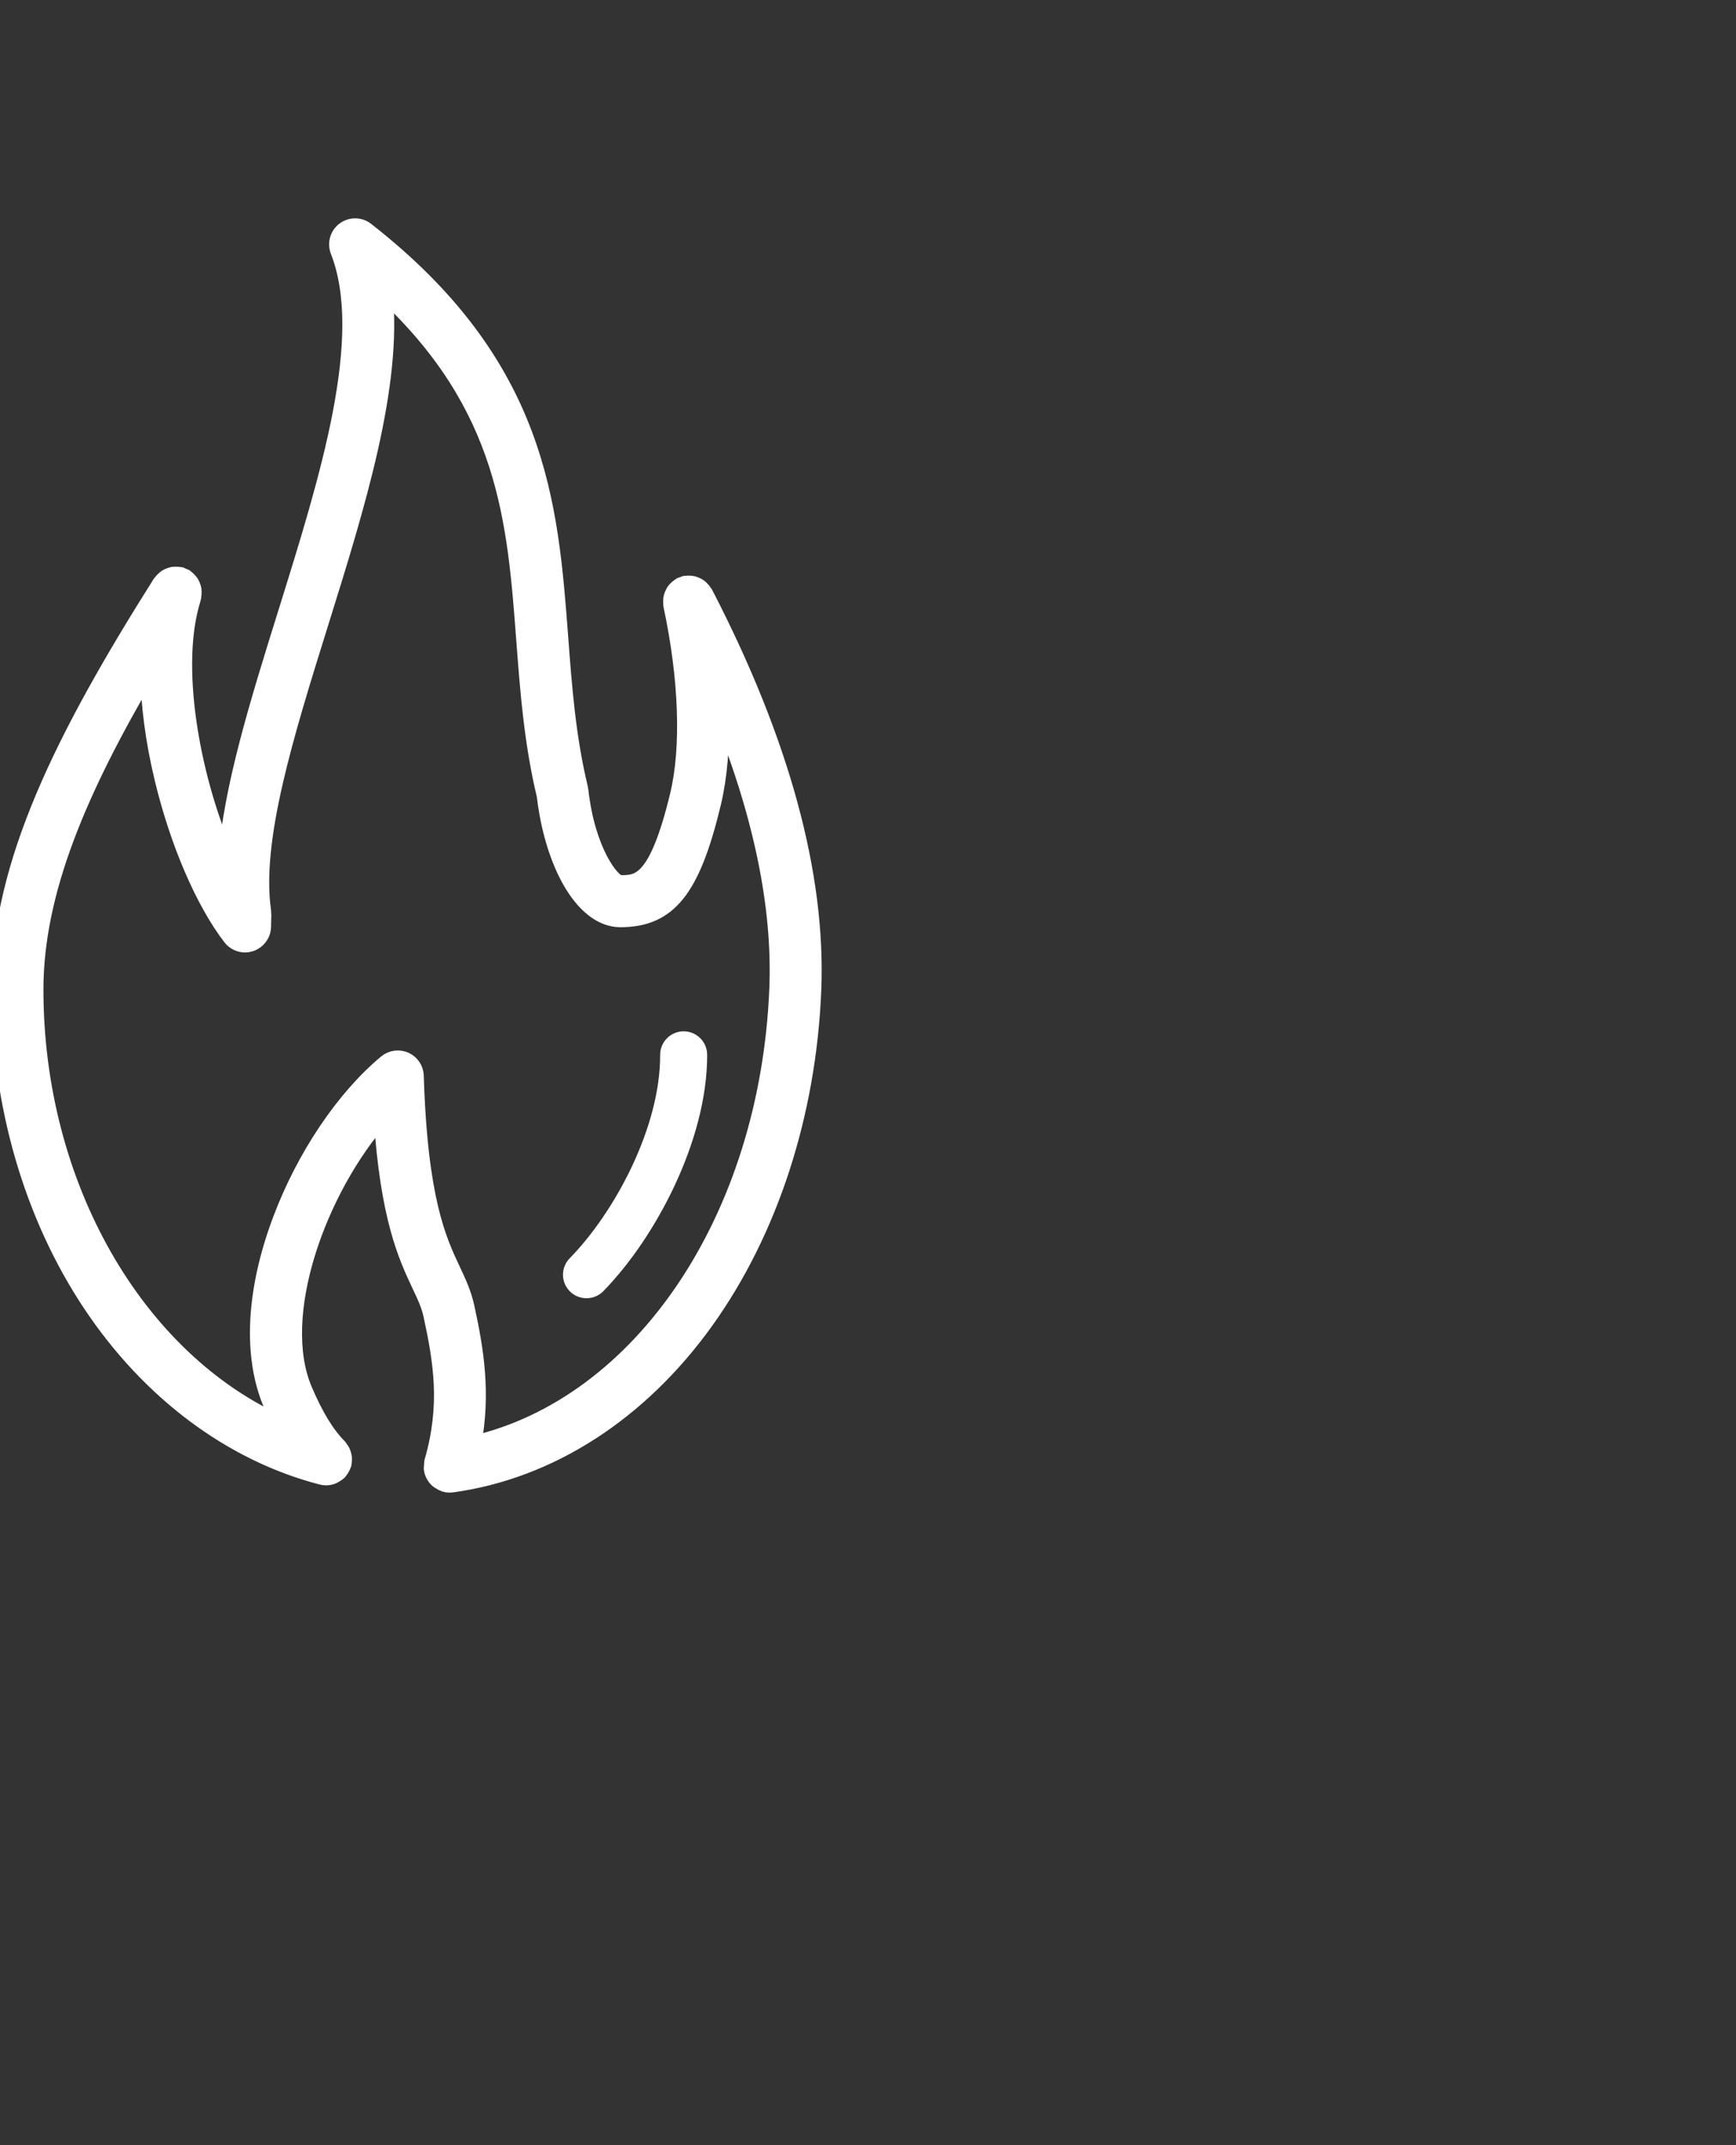 <svg width="51" height="63" viewBox="0 0 51 63" fill="none" xmlns="http://www.w3.org/2000/svg">
<rect x="0" y="0" width="51" height="63" fill="#333333" stroke="none"/>
<g clip-path="url(#clip0_5_67)">
<mask id="path-1-outside-1_5_67" maskUnits="userSpaceOnUse" x="-1" y="5.664" width="26" height="39" fill="black">
<rect fill="white" x="-1" y="5.664" width="26" height="39"/>
<path d="M20.523 30.978C20.532 33.416 19.031 36.227 17.544 37.745C17.458 37.833 17.344 37.876 17.23 37.876C17.119 37.876 17.008 37.834 16.922 37.751C16.749 37.581 16.746 37.302 16.916 37.129C18.277 35.74 19.652 33.182 19.645 30.98C19.644 30.738 19.84 30.54 20.083 30.539H20.084C20.326 30.539 20.523 30.735 20.524 30.977L20.523 30.978ZM23.876 29.081C23.728 32.711 22.607 36.158 20.72 38.789C18.788 41.483 16.146 43.185 13.28 43.58C13.257 43.583 13.234 43.585 13.212 43.585C13.211 43.585 13.211 43.585 13.21 43.585C13.21 43.585 13.209 43.585 13.209 43.585C13.162 43.585 13.115 43.578 13.069 43.565C13.062 43.562 13.058 43.557 13.051 43.555C13.008 43.541 12.969 43.518 12.931 43.493C12.915 43.482 12.897 43.475 12.883 43.464C12.788 43.385 12.721 43.273 12.703 43.142C12.703 43.14 12.703 43.139 12.703 43.138C12.698 43.104 12.707 43.07 12.709 43.035C12.712 43.001 12.708 42.967 12.717 42.934C12.717 42.933 12.717 42.931 12.717 42.93C13.195 41.27 12.987 39.994 12.688 38.615C12.623 38.318 12.503 38.064 12.351 37.742C11.951 36.893 11.42 35.764 11.227 32.778C9.335 34.922 7.991 38.636 8.927 40.83C9.254 41.596 9.586 42.14 9.943 42.495C9.959 42.51 9.965 42.53 9.978 42.546C10 42.575 10.021 42.602 10.037 42.634C10.052 42.663 10.06 42.693 10.069 42.725C10.078 42.757 10.085 42.787 10.088 42.82C10.091 42.855 10.087 42.889 10.083 42.925C10.08 42.946 10.085 42.966 10.079 42.987C10.076 42.999 10.068 43.008 10.065 43.02C10.057 43.043 10.046 43.065 10.035 43.087C10.016 43.124 9.994 43.157 9.968 43.189C9.96 43.199 9.957 43.211 9.947 43.22C9.94 43.227 9.93 43.23 9.923 43.236C9.89 43.267 9.852 43.29 9.813 43.31C9.796 43.319 9.781 43.33 9.764 43.336C9.708 43.357 9.65 43.37 9.589 43.371C9.587 43.371 9.586 43.371 9.585 43.371C9.585 43.371 9.584 43.371 9.583 43.371C9.54 43.371 9.497 43.366 9.454 43.355C6.804 42.669 4.398 40.87 2.678 38.287C0.951 35.693 0 32.416 0 29.06C0 25.38 1.892 21.627 4.734 17.125C4.74 17.116 4.749 17.111 4.755 17.103C4.776 17.073 4.801 17.051 4.827 17.027C4.851 17.005 4.873 16.983 4.899 16.966C4.927 16.949 4.957 16.939 4.988 16.928C5.019 16.916 5.049 16.903 5.081 16.897C5.112 16.892 5.142 16.894 5.174 16.894C5.21 16.894 5.244 16.895 5.28 16.903C5.29 16.905 5.3 16.903 5.31 16.905C5.334 16.913 5.352 16.929 5.374 16.939C5.396 16.949 5.42 16.951 5.441 16.964C5.45 16.97 5.455 16.979 5.463 16.985C5.492 17.006 5.515 17.032 5.54 17.058C5.561 17.082 5.583 17.103 5.599 17.13C5.617 17.158 5.627 17.188 5.639 17.219C5.65 17.25 5.663 17.279 5.668 17.311C5.674 17.342 5.671 17.373 5.671 17.405C5.671 17.441 5.671 17.475 5.663 17.511C5.66 17.52 5.663 17.531 5.66 17.541C5.64 17.612 5.619 17.686 5.598 17.761C5.052 19.771 5.664 22.984 6.662 25.234C6.813 23.148 7.597 20.628 8.42 17.993C9.662 14.014 10.946 9.899 9.955 7.364C9.871 7.148 9.941 6.904 10.126 6.766C10.311 6.627 10.566 6.63 10.748 6.772C15.839 10.743 16.145 14.799 16.442 18.721C16.551 20.171 16.664 21.671 17.024 23.151C17.026 23.162 17.023 23.173 17.025 23.184C17.027 23.195 17.034 23.204 17.035 23.215C17.231 24.994 17.965 25.953 18.223 25.953C18.756 25.953 19.308 25.953 19.933 23.356C20.27 21.956 20.198 19.92 19.737 17.769C19.734 17.758 19.738 17.747 19.737 17.735C19.732 17.699 19.733 17.665 19.735 17.63C19.737 17.598 19.738 17.567 19.746 17.537C19.754 17.504 19.768 17.476 19.782 17.446C19.796 17.416 19.809 17.388 19.828 17.361C19.847 17.336 19.87 17.315 19.893 17.293C19.919 17.269 19.944 17.246 19.975 17.227C19.985 17.221 19.991 17.212 20.001 17.206C20.023 17.195 20.045 17.195 20.067 17.187C20.088 17.179 20.106 17.165 20.13 17.16C20.141 17.158 20.152 17.162 20.164 17.16C20.199 17.155 20.233 17.157 20.268 17.159C20.3 17.161 20.332 17.162 20.362 17.17C20.394 17.178 20.422 17.192 20.452 17.206C20.482 17.22 20.511 17.233 20.538 17.253C20.563 17.271 20.583 17.294 20.605 17.318C20.63 17.344 20.653 17.369 20.671 17.4C20.677 17.41 20.687 17.416 20.693 17.427C22.944 21.776 24.015 25.697 23.876 29.081V29.081ZM22.852 29.04C22.951 26.618 22.382 23.883 21.163 20.883C21.193 21.898 21.116 22.819 20.929 23.597C20.32 26.126 19.637 26.98 18.222 26.98C17.68 26.98 17.153 26.562 16.738 25.805C16.379 25.15 16.126 24.285 16.02 23.366C15.647 21.815 15.53 20.282 15.418 18.799C15.152 15.274 14.899 11.928 11.281 8.57C11.579 11.316 10.473 14.856 9.398 18.299C8.375 21.577 7.409 24.672 7.715 26.77C7.717 26.786 7.711 26.8 7.712 26.815C7.713 26.831 7.72 26.844 7.72 26.86C7.716 26.977 7.713 27.097 7.711 27.218C7.707 27.436 7.565 27.627 7.358 27.695C7.305 27.712 7.252 27.721 7.198 27.721C7.042 27.721 6.89 27.649 6.791 27.52C5.987 26.472 5.239 24.731 4.79 22.863C4.519 21.737 4.382 20.663 4.37 19.688C2.323 23.162 1.025 26.172 1.025 29.061C1.025 34.836 3.997 39.938 8.268 41.845C8.172 41.655 8.077 41.453 7.984 41.234C7.381 39.82 7.48 37.899 8.262 35.824C8.959 33.972 10.117 32.251 11.358 31.22C11.509 31.095 11.718 31.066 11.897 31.146C12.076 31.227 12.193 31.402 12.199 31.598C12.31 35.248 12.87 36.437 13.279 37.305C13.444 37.656 13.6 37.987 13.69 38.399C13.961 39.648 14.171 40.905 13.887 42.424C18.854 41.283 22.575 35.803 22.852 29.04Z"/>
</mask>
<path d="M20.523 30.978C20.532 33.416 19.031 36.227 17.544 37.745C17.458 37.833 17.344 37.876 17.23 37.876C17.119 37.876 17.008 37.834 16.922 37.751C16.749 37.581 16.746 37.302 16.916 37.129C18.277 35.74 19.652 33.182 19.645 30.98C19.644 30.738 19.84 30.54 20.083 30.539H20.084C20.326 30.539 20.523 30.735 20.524 30.977L20.523 30.978ZM23.876 29.081C23.728 32.711 22.607 36.158 20.72 38.789C18.788 41.483 16.146 43.185 13.28 43.58C13.257 43.583 13.234 43.585 13.212 43.585C13.211 43.585 13.211 43.585 13.21 43.585C13.21 43.585 13.209 43.585 13.209 43.585C13.162 43.585 13.115 43.578 13.069 43.565C13.062 43.562 13.058 43.557 13.051 43.555C13.008 43.541 12.969 43.518 12.931 43.493C12.915 43.482 12.897 43.475 12.883 43.464C12.788 43.385 12.721 43.273 12.703 43.142C12.703 43.14 12.703 43.139 12.703 43.138C12.698 43.104 12.707 43.07 12.709 43.035C12.712 43.001 12.708 42.967 12.717 42.934C12.717 42.933 12.717 42.931 12.717 42.93C13.195 41.27 12.987 39.994 12.688 38.615C12.623 38.318 12.503 38.064 12.351 37.742C11.951 36.893 11.42 35.764 11.227 32.778C9.335 34.922 7.991 38.636 8.927 40.83C9.254 41.596 9.586 42.14 9.943 42.495C9.959 42.51 9.965 42.53 9.978 42.546C10 42.575 10.021 42.602 10.037 42.634C10.052 42.663 10.06 42.693 10.069 42.725C10.078 42.757 10.085 42.787 10.088 42.82C10.091 42.855 10.087 42.889 10.083 42.925C10.08 42.946 10.085 42.966 10.079 42.987C10.076 42.999 10.068 43.008 10.065 43.02C10.057 43.043 10.046 43.065 10.035 43.087C10.016 43.124 9.994 43.157 9.968 43.189C9.96 43.199 9.957 43.211 9.947 43.22C9.94 43.227 9.93 43.23 9.923 43.236C9.89 43.267 9.852 43.29 9.813 43.31C9.796 43.319 9.781 43.33 9.764 43.336C9.708 43.357 9.65 43.37 9.589 43.371C9.587 43.371 9.586 43.371 9.585 43.371C9.585 43.371 9.584 43.371 9.583 43.371C9.54 43.371 9.497 43.366 9.454 43.355C6.804 42.669 4.398 40.87 2.678 38.287C0.951 35.693 0 32.416 0 29.06C0 25.38 1.892 21.627 4.734 17.125C4.74 17.116 4.749 17.111 4.755 17.103C4.776 17.073 4.801 17.051 4.827 17.027C4.851 17.005 4.873 16.983 4.899 16.966C4.927 16.949 4.957 16.939 4.988 16.928C5.019 16.916 5.049 16.903 5.081 16.897C5.112 16.892 5.142 16.894 5.174 16.894C5.21 16.894 5.244 16.895 5.28 16.903C5.29 16.905 5.3 16.903 5.31 16.905C5.334 16.913 5.352 16.929 5.374 16.939C5.396 16.949 5.42 16.951 5.441 16.964C5.45 16.97 5.455 16.979 5.463 16.985C5.492 17.006 5.515 17.032 5.54 17.058C5.561 17.082 5.583 17.103 5.599 17.13C5.617 17.158 5.627 17.188 5.639 17.219C5.65 17.25 5.663 17.279 5.668 17.311C5.674 17.342 5.671 17.373 5.671 17.405C5.671 17.441 5.671 17.475 5.663 17.511C5.66 17.52 5.663 17.531 5.66 17.541C5.64 17.612 5.619 17.686 5.598 17.761C5.052 19.771 5.664 22.984 6.662 25.234C6.813 23.148 7.597 20.628 8.42 17.993C9.662 14.014 10.946 9.899 9.955 7.364C9.871 7.148 9.941 6.904 10.126 6.766C10.311 6.627 10.566 6.63 10.748 6.772C15.839 10.743 16.145 14.799 16.442 18.721C16.551 20.171 16.664 21.671 17.024 23.151C17.026 23.162 17.023 23.173 17.025 23.184C17.027 23.195 17.034 23.204 17.035 23.215C17.231 24.994 17.965 25.953 18.223 25.953C18.756 25.953 19.308 25.953 19.933 23.356C20.27 21.956 20.198 19.92 19.737 17.769C19.734 17.758 19.738 17.747 19.737 17.735C19.732 17.699 19.733 17.665 19.735 17.63C19.737 17.598 19.738 17.567 19.746 17.537C19.754 17.504 19.768 17.476 19.782 17.446C19.796 17.416 19.809 17.388 19.828 17.361C19.847 17.336 19.87 17.315 19.893 17.293C19.919 17.269 19.944 17.246 19.975 17.227C19.985 17.221 19.991 17.212 20.001 17.206C20.023 17.195 20.045 17.195 20.067 17.187C20.088 17.179 20.106 17.165 20.13 17.16C20.141 17.158 20.152 17.162 20.164 17.16C20.199 17.155 20.233 17.157 20.268 17.159C20.3 17.161 20.332 17.162 20.362 17.17C20.394 17.178 20.422 17.192 20.452 17.206C20.482 17.22 20.511 17.233 20.538 17.253C20.563 17.271 20.583 17.294 20.605 17.318C20.63 17.344 20.653 17.369 20.671 17.4C20.677 17.41 20.687 17.416 20.693 17.427C22.944 21.776 24.015 25.697 23.876 29.081V29.081ZM22.852 29.04C22.951 26.618 22.382 23.883 21.163 20.883C21.193 21.898 21.116 22.819 20.929 23.597C20.32 26.126 19.637 26.98 18.222 26.98C17.68 26.98 17.153 26.562 16.738 25.805C16.379 25.15 16.126 24.285 16.02 23.366C15.647 21.815 15.53 20.282 15.418 18.799C15.152 15.274 14.899 11.928 11.281 8.57C11.579 11.316 10.473 14.856 9.398 18.299C8.375 21.577 7.409 24.672 7.715 26.77C7.717 26.786 7.711 26.8 7.712 26.815C7.713 26.831 7.72 26.844 7.72 26.86C7.716 26.977 7.713 27.097 7.711 27.218C7.707 27.436 7.565 27.627 7.358 27.695C7.305 27.712 7.252 27.721 7.198 27.721C7.042 27.721 6.89 27.649 6.791 27.52C5.987 26.472 5.239 24.731 4.79 22.863C4.519 21.737 4.382 20.663 4.37 19.688C2.323 23.162 1.025 26.172 1.025 29.061C1.025 34.836 3.997 39.938 8.268 41.845C8.172 41.655 8.077 41.453 7.984 41.234C7.381 39.82 7.48 37.899 8.262 35.824C8.959 33.972 10.117 32.251 11.358 31.22C11.509 31.095 11.718 31.066 11.897 31.146C12.076 31.227 12.193 31.402 12.199 31.598C12.31 35.248 12.87 36.437 13.279 37.305C13.444 37.656 13.6 37.987 13.69 38.399C13.961 39.648 14.171 40.905 13.887 42.424C18.854 41.283 22.575 35.803 22.852 29.04Z" fill="white"/>
<path d="M20.523 30.978C20.532 33.416 19.031 36.227 17.544 37.745C17.458 37.833 17.344 37.876 17.23 37.876C17.119 37.876 17.008 37.834 16.922 37.751C16.749 37.581 16.746 37.302 16.916 37.129C18.277 35.74 19.652 33.182 19.645 30.98C19.644 30.738 19.84 30.54 20.083 30.539H20.084C20.326 30.539 20.523 30.735 20.524 30.977L20.523 30.978ZM23.876 29.081C23.728 32.711 22.607 36.158 20.72 38.789C18.788 41.483 16.146 43.185 13.28 43.58C13.257 43.583 13.234 43.585 13.212 43.585C13.211 43.585 13.211 43.585 13.21 43.585C13.21 43.585 13.209 43.585 13.209 43.585C13.162 43.585 13.115 43.578 13.069 43.565C13.062 43.562 13.058 43.557 13.051 43.555C13.008 43.541 12.969 43.518 12.931 43.493C12.915 43.482 12.897 43.475 12.883 43.464C12.788 43.385 12.721 43.273 12.703 43.142C12.703 43.14 12.703 43.139 12.703 43.138C12.698 43.104 12.707 43.07 12.709 43.035C12.712 43.001 12.708 42.967 12.717 42.934C12.717 42.933 12.717 42.931 12.717 42.93C13.195 41.27 12.987 39.994 12.688 38.615C12.623 38.318 12.503 38.064 12.351 37.742C11.951 36.893 11.42 35.764 11.227 32.778C9.335 34.922 7.991 38.636 8.927 40.83C9.254 41.596 9.586 42.14 9.943 42.495C9.959 42.51 9.965 42.53 9.978 42.546C10 42.575 10.021 42.602 10.037 42.634C10.052 42.663 10.06 42.693 10.069 42.725C10.078 42.757 10.085 42.787 10.088 42.82C10.091 42.855 10.087 42.889 10.083 42.925C10.08 42.946 10.085 42.966 10.079 42.987C10.076 42.999 10.068 43.008 10.065 43.02C10.057 43.043 10.046 43.065 10.035 43.087C10.016 43.124 9.994 43.157 9.968 43.189C9.96 43.199 9.957 43.211 9.947 43.22C9.94 43.227 9.93 43.23 9.923 43.236C9.89 43.267 9.852 43.29 9.813 43.31C9.796 43.319 9.781 43.33 9.764 43.336C9.708 43.357 9.65 43.37 9.589 43.371C9.587 43.371 9.586 43.371 9.585 43.371C9.585 43.371 9.584 43.371 9.583 43.371C9.54 43.371 9.497 43.366 9.454 43.355C6.804 42.669 4.398 40.87 2.678 38.287C0.951 35.693 0 32.416 0 29.06C0 25.38 1.892 21.627 4.734 17.125C4.74 17.116 4.749 17.111 4.755 17.103C4.776 17.073 4.801 17.051 4.827 17.027C4.851 17.005 4.873 16.983 4.899 16.966C4.927 16.949 4.957 16.939 4.988 16.928C5.019 16.916 5.049 16.903 5.081 16.897C5.112 16.892 5.142 16.894 5.174 16.894C5.21 16.894 5.244 16.895 5.28 16.903C5.29 16.905 5.3 16.903 5.31 16.905C5.334 16.913 5.352 16.929 5.374 16.939C5.396 16.949 5.42 16.951 5.441 16.964C5.45 16.97 5.455 16.979 5.463 16.985C5.492 17.006 5.515 17.032 5.54 17.058C5.561 17.082 5.583 17.103 5.599 17.13C5.617 17.158 5.627 17.188 5.639 17.219C5.65 17.25 5.663 17.279 5.668 17.311C5.674 17.342 5.671 17.373 5.671 17.405C5.671 17.441 5.671 17.475 5.663 17.511C5.66 17.52 5.663 17.531 5.66 17.541C5.64 17.612 5.619 17.686 5.598 17.761C5.052 19.771 5.664 22.984 6.662 25.234C6.813 23.148 7.597 20.628 8.42 17.993C9.662 14.014 10.946 9.899 9.955 7.364C9.871 7.148 9.941 6.904 10.126 6.766C10.311 6.627 10.566 6.63 10.748 6.772C15.839 10.743 16.145 14.799 16.442 18.721C16.551 20.171 16.664 21.671 17.024 23.151C17.026 23.162 17.023 23.173 17.025 23.184C17.027 23.195 17.034 23.204 17.035 23.215C17.231 24.994 17.965 25.953 18.223 25.953C18.756 25.953 19.308 25.953 19.933 23.356C20.27 21.956 20.198 19.92 19.737 17.769C19.734 17.758 19.738 17.747 19.737 17.735C19.732 17.699 19.733 17.665 19.735 17.63C19.737 17.598 19.738 17.567 19.746 17.537C19.754 17.504 19.768 17.476 19.782 17.446C19.796 17.416 19.809 17.388 19.828 17.361C19.847 17.336 19.87 17.315 19.893 17.293C19.919 17.269 19.944 17.246 19.975 17.227C19.985 17.221 19.991 17.212 20.001 17.206C20.023 17.195 20.045 17.195 20.067 17.187C20.088 17.179 20.106 17.165 20.13 17.16C20.141 17.158 20.152 17.162 20.164 17.16C20.199 17.155 20.233 17.157 20.268 17.159C20.3 17.161 20.332 17.162 20.362 17.17C20.394 17.178 20.422 17.192 20.452 17.206C20.482 17.22 20.511 17.233 20.538 17.253C20.563 17.271 20.583 17.294 20.605 17.318C20.63 17.344 20.653 17.369 20.671 17.4C20.677 17.41 20.687 17.416 20.693 17.427C22.944 21.776 24.015 25.697 23.876 29.081V29.081ZM22.852 29.04C22.951 26.618 22.382 23.883 21.163 20.883C21.193 21.898 21.116 22.819 20.929 23.597C20.32 26.126 19.637 26.98 18.222 26.98C17.68 26.98 17.153 26.562 16.738 25.805C16.379 25.15 16.126 24.285 16.02 23.366C15.647 21.815 15.53 20.282 15.418 18.799C15.152 15.274 14.899 11.928 11.281 8.57C11.579 11.316 10.473 14.856 9.398 18.299C8.375 21.577 7.409 24.672 7.715 26.77C7.717 26.786 7.711 26.8 7.712 26.815C7.713 26.831 7.72 26.844 7.72 26.86C7.716 26.977 7.713 27.097 7.711 27.218C7.707 27.436 7.565 27.627 7.358 27.695C7.305 27.712 7.252 27.721 7.198 27.721C7.042 27.721 6.89 27.649 6.791 27.52C5.987 26.472 5.239 24.731 4.79 22.863C4.519 21.737 4.382 20.663 4.37 19.688C2.323 23.162 1.025 26.172 1.025 29.061C1.025 34.836 3.997 39.938 8.268 41.845C8.172 41.655 8.077 41.453 7.984 41.234C7.381 39.82 7.48 37.899 8.262 35.824C8.959 33.972 10.117 32.251 11.358 31.22C11.509 31.095 11.718 31.066 11.897 31.146C12.076 31.227 12.193 31.402 12.199 31.598C12.31 35.248 12.87 36.437 13.279 37.305C13.444 37.656 13.6 37.987 13.69 38.399C13.961 39.648 14.171 40.905 13.887 42.424C18.854 41.283 22.575 35.803 22.852 29.04Z" stroke="white" stroke-width="0.502" mask="url(#path-1-outside-1_5_67)"/>
</g>
<defs>
<clipPath id="clip0_5_67">
<rect width="50.25" height="62.812" fill="white"/>
</clipPath>
</defs>
</svg>
